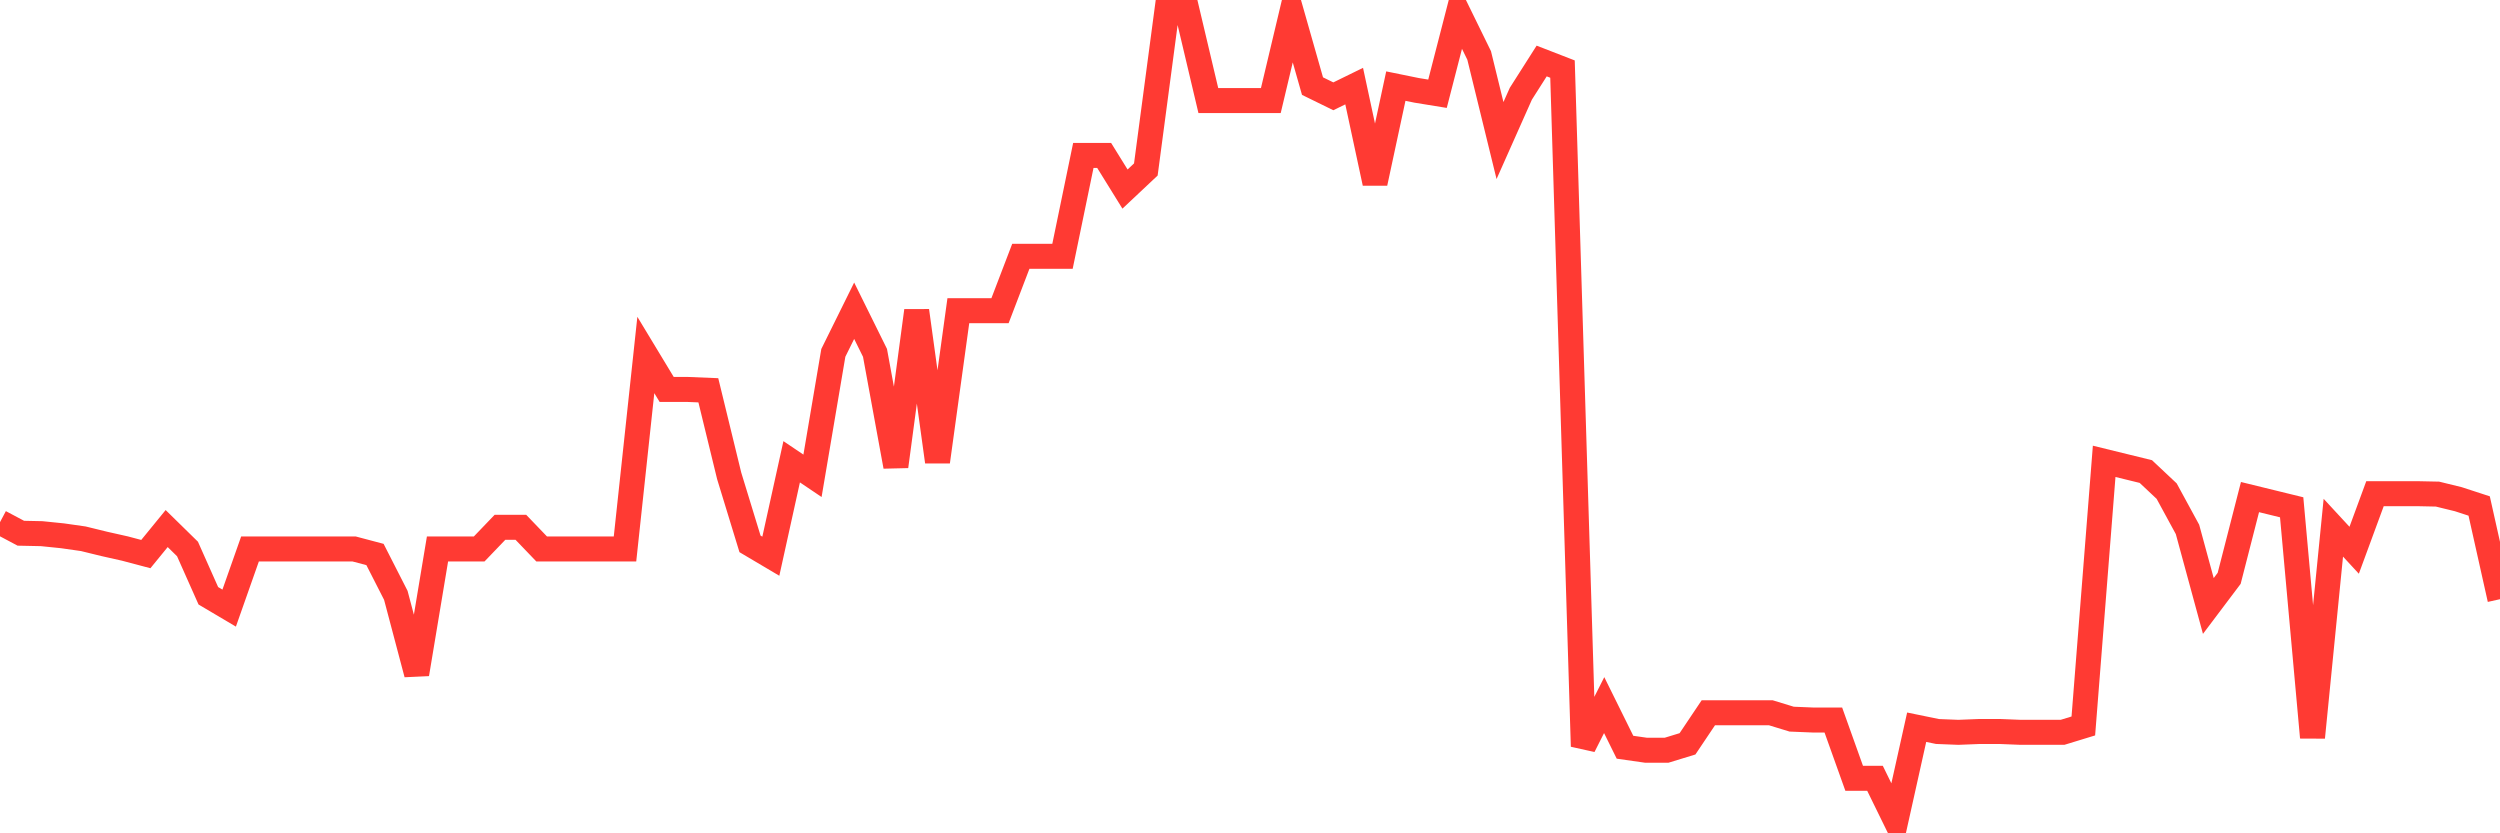 <svg
  xmlns="http://www.w3.org/2000/svg"
  xmlns:xlink="http://www.w3.org/1999/xlink"
  width="120"
  height="40"
  viewBox="0 0 120 40"
  preserveAspectRatio="none"
>
  <polyline
    points="0,25.064 1,25.595 2,25.616 3,25.718 4,25.861 5,26.106 6,26.331 7,26.596 8,25.371 9,26.351 10,28.597 11,29.189 12,26.351 13,26.351 14,26.351 15,26.351 16,26.351 17,26.351 18,26.616 19,28.577 20,32.355 21,26.351 22,26.351 23,26.351 24,25.309 25,25.309 26,26.351 27,26.351 28,26.351 29,26.351 30,26.351 31,17.039 32,18.693 33,18.693 34,18.734 35,22.839 36,26.106 37,26.698 38,22.165 39,22.839 40,16.937 41,14.915 42,16.937 43,22.389 44,14.915 45,22.165 46,14.915 47,14.915 48,14.915 49,12.301 50,12.301 51,12.301 52,7.461 53,7.461 54,9.075 55,8.135 56,0.6 57,0.6 58,4.827 59,4.827 60,4.827 61,4.827 62,0.62 63,4.133 64,4.623 65,4.133 66,8.789 67,4.133 68,4.337 69,4.5 70,0.62 71,2.663 72,6.747 73,4.5 74,2.928 75,3.316 76,35.826 77,33.845 78,35.867 79,36.01 80,36.01 81,35.704 82,34.213 83,34.213 84,34.213 85,34.213 86,34.519 87,34.56 88,34.56 89,37.358 90,37.358 91,39.4 92,34.907 93,35.112 94,35.152 95,35.112 96,35.112 97,35.152 98,35.152 99,35.152 100,34.846 101,22.144 102,22.389 103,22.634 104,23.574 105,25.412 106,29.087 107,27.76 108,23.86 109,24.105 110,24.35 111,35.397 112,25.33 113,26.412 114,23.696 115,23.696 116,23.696 117,23.717 118,23.962 119,24.288 120,28.761"
    fill="none"
    stroke="#ff3a33"
    stroke-width="1.2"
  >
  </polyline>
</svg>
